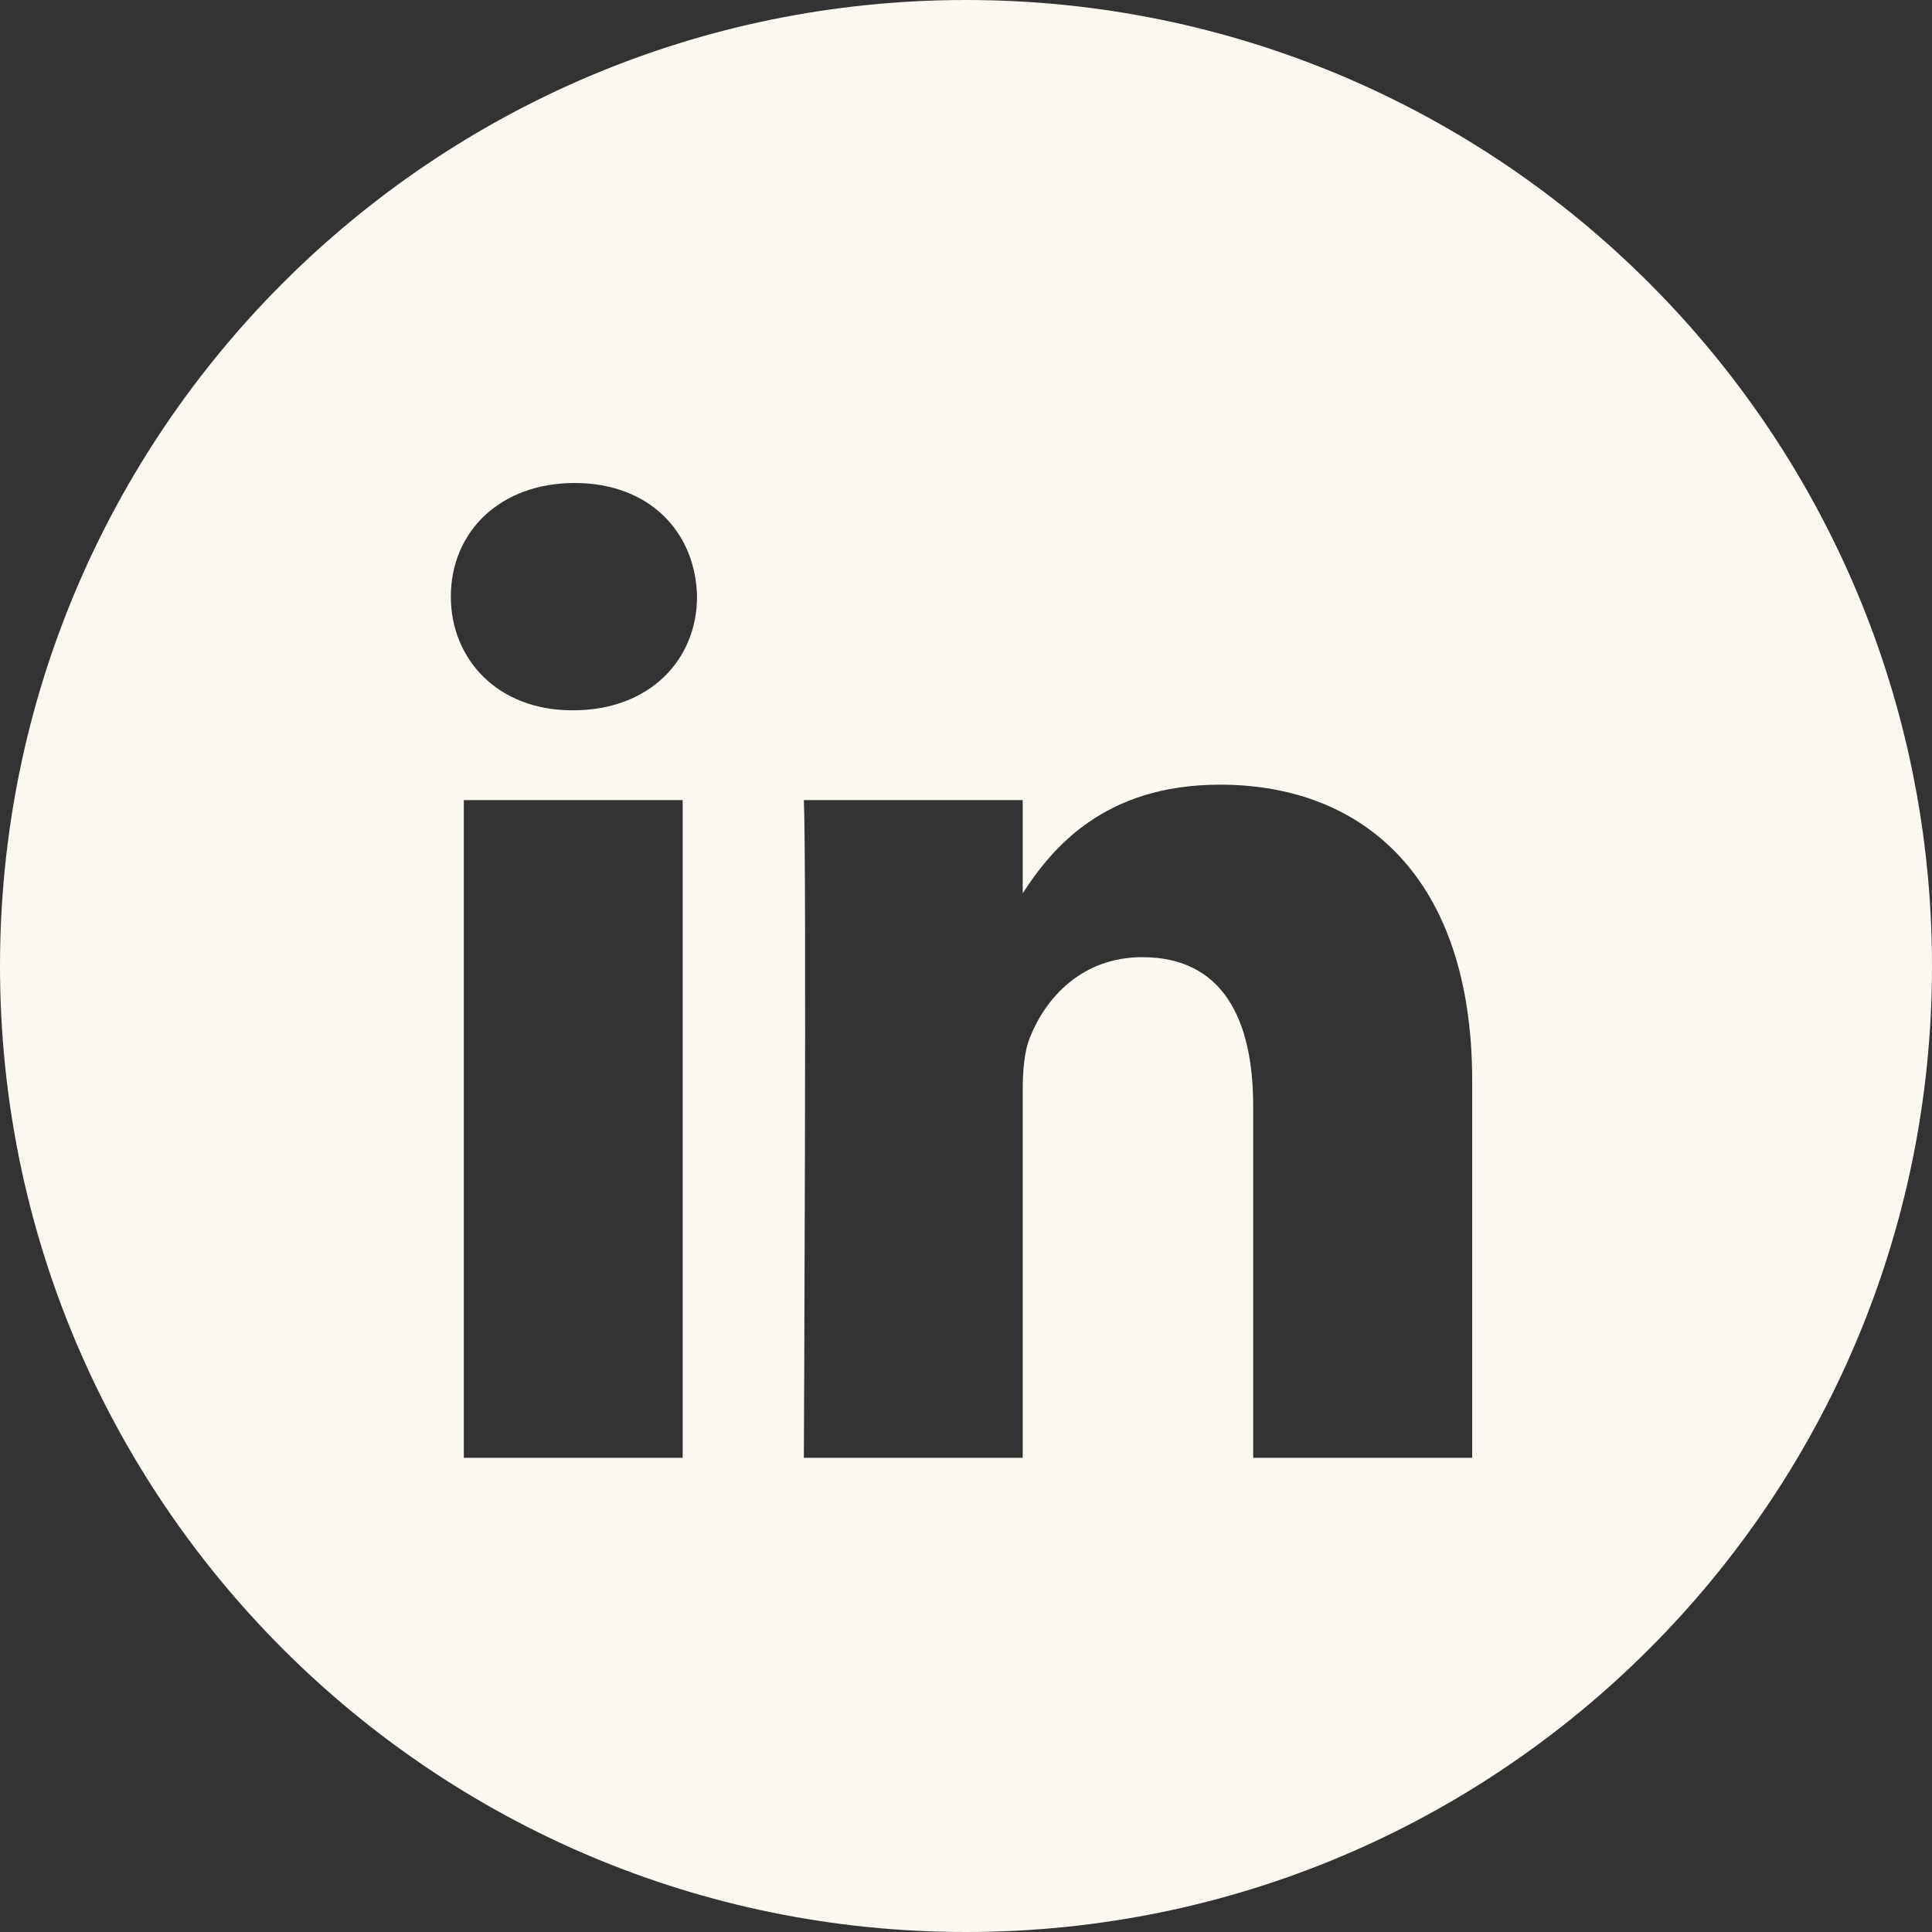 <svg width="14" height="14" viewBox="0 0 14 14" fill="none" xmlns="http://www.w3.org/2000/svg">
<rect x="0" y="0" width="14" height="14" fill="#333333" stroke="none"/>
<g clip-path="url(#clip0_3213_714)">
<path fill-rule="evenodd" clip-rule="evenodd" d="M7 0C3.134 0 0 3.134 0 7C0 10.866 3.134 14 7 14C10.866 14 14 10.866 14 7C14 3.134 10.866 0 7 0ZM3.361 5.798H4.947V10.564H3.361V5.798ZM5.051 4.323C5.041 3.856 4.707 3.5 4.164 3.5C3.621 3.5 3.267 3.856 3.267 4.323C3.267 4.781 3.611 5.147 4.144 5.147H4.154C4.707 5.147 5.051 4.781 5.051 4.323ZM8.841 5.686C9.885 5.686 10.668 6.367 10.668 7.831L10.668 10.564H9.081V8.014C9.081 7.374 8.852 6.936 8.278 6.936C7.839 6.936 7.578 7.231 7.464 7.516C7.422 7.618 7.411 7.76 7.411 7.902V10.564H5.825C5.825 10.564 5.846 6.245 5.825 5.798H7.411V6.473C7.622 6.148 7.999 5.686 8.841 5.686Z" fill="#FAF8F0"/>
</g>
<defs>
<clipPath id="clip0_3213_714">
<rect width="14" height="14" fill="white"/>
</clipPath>
</defs>
</svg>
